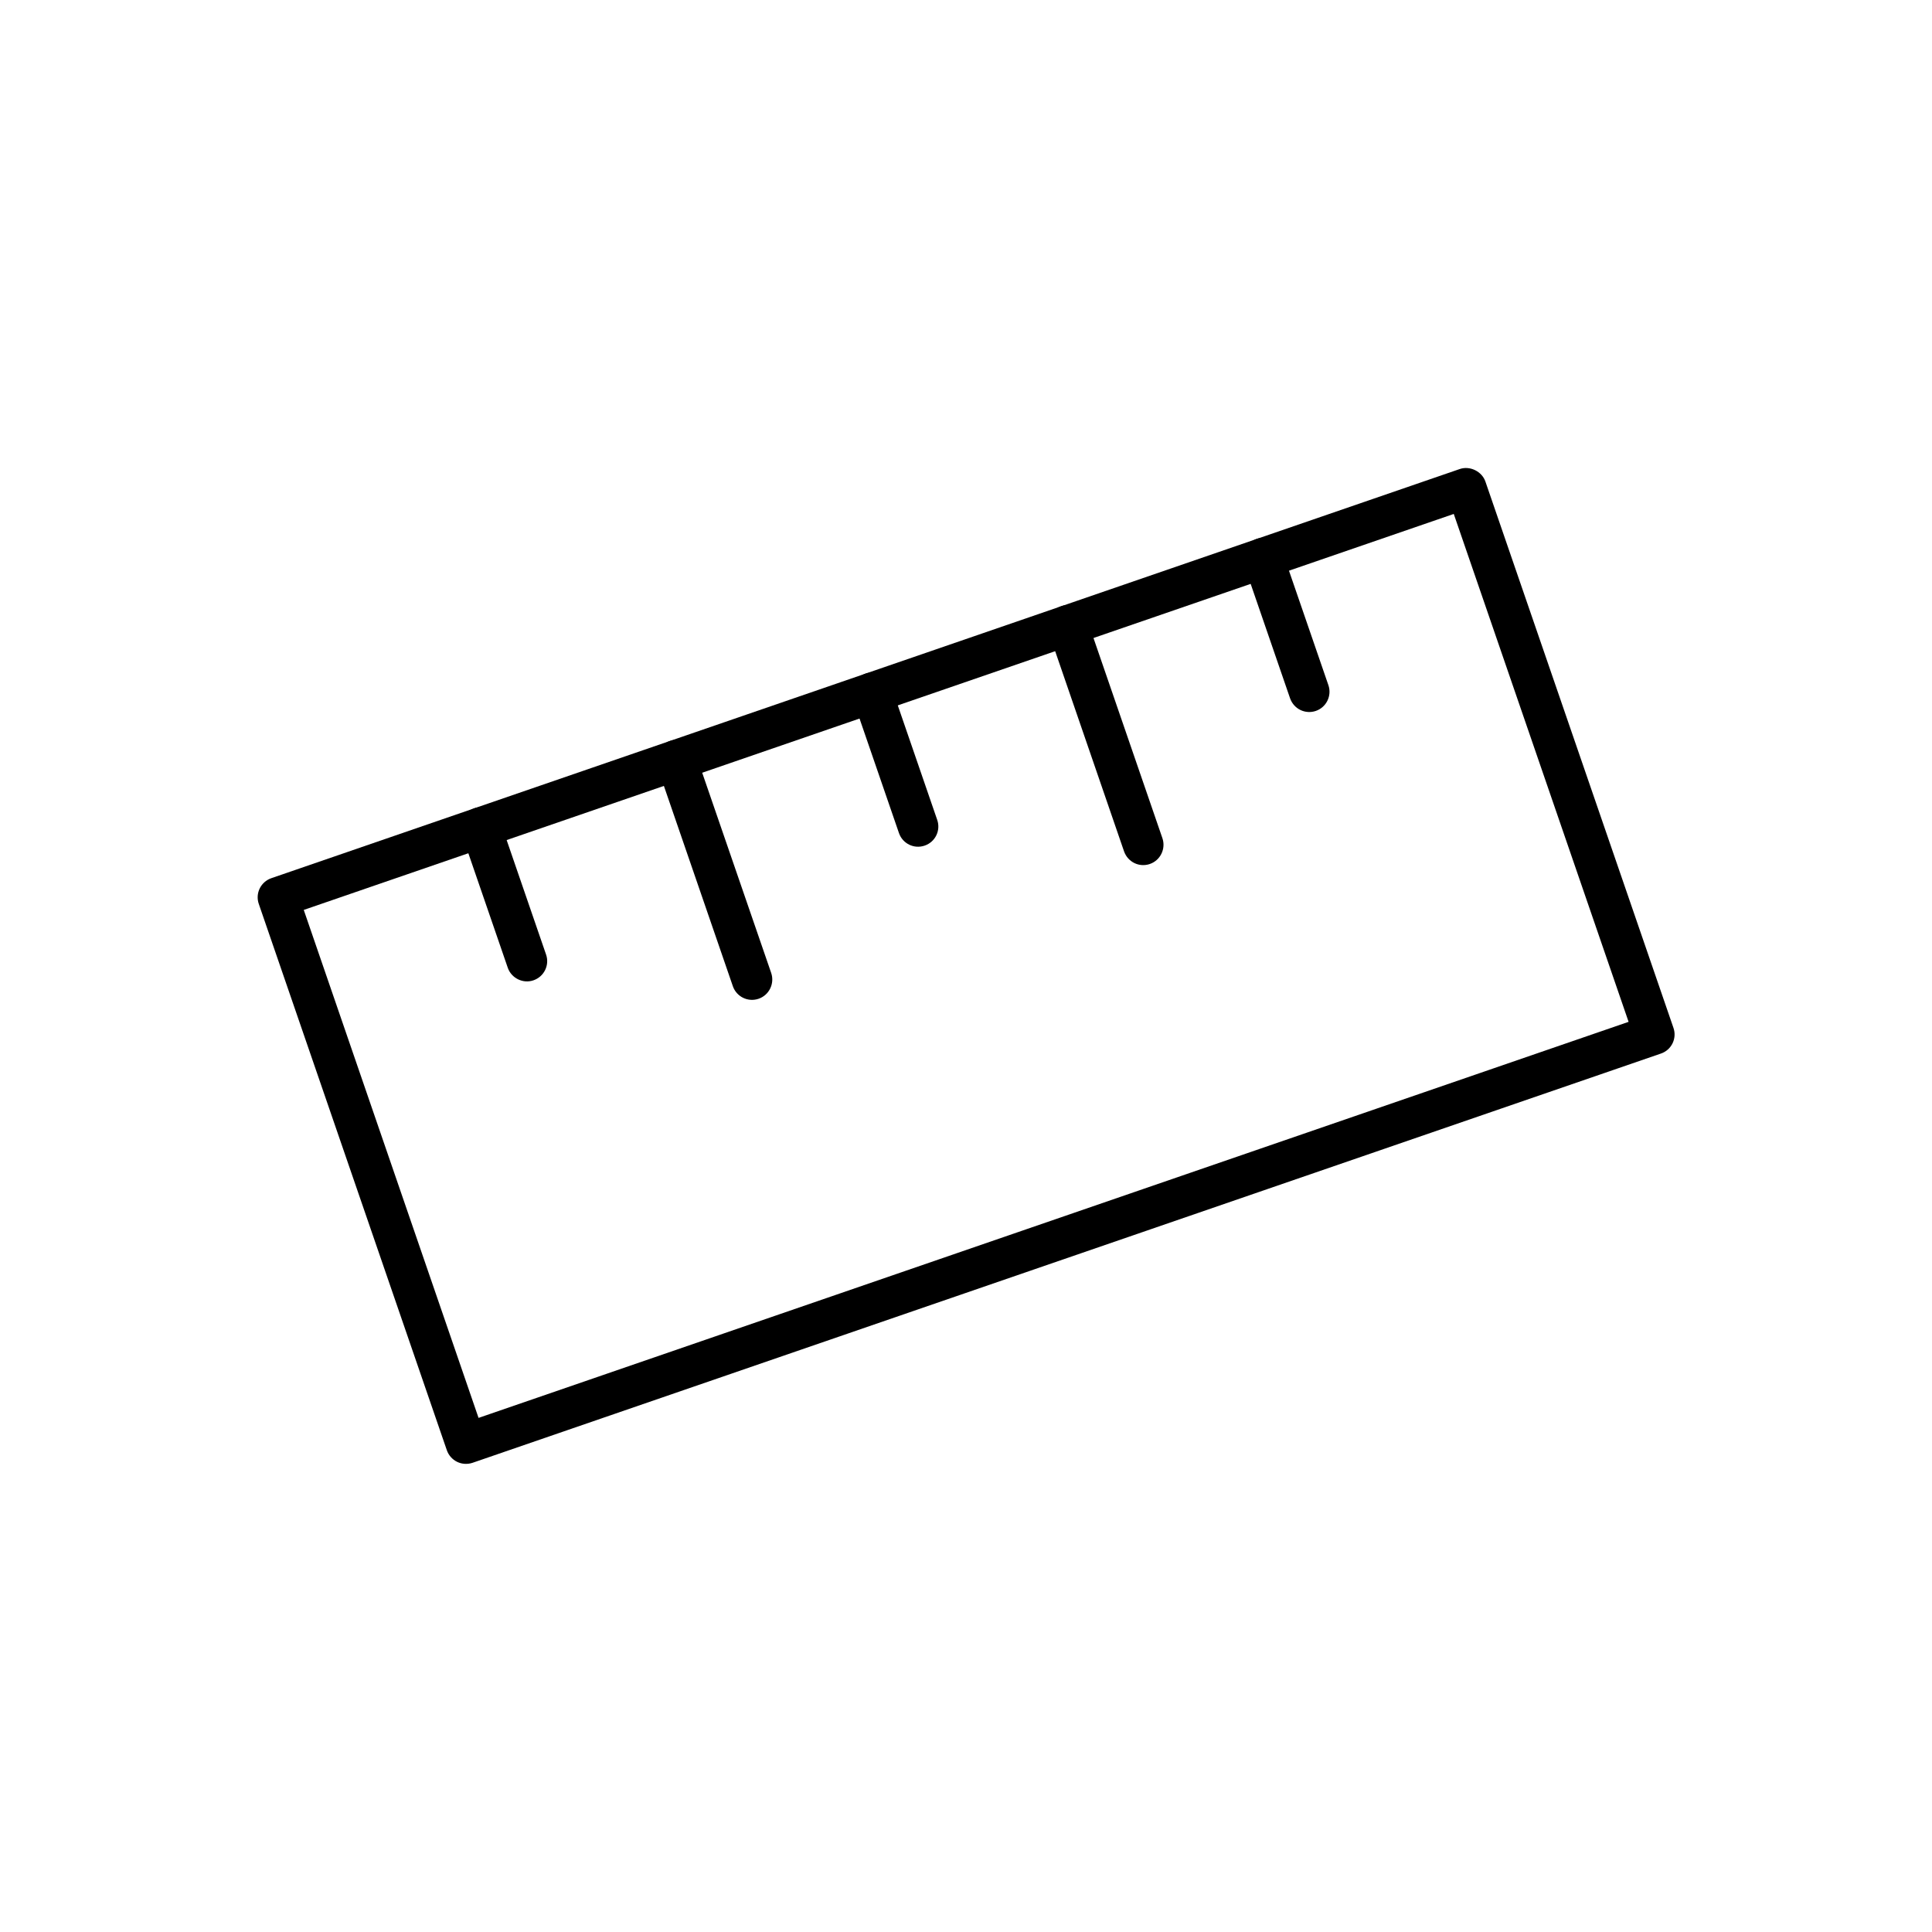 <?xml version="1.0" encoding="UTF-8"?>
<svg width="26px" height="26px" viewBox="0 0 26 26" version="1.1" xmlns="http://www.w3.org/2000/svg" xmlns:xlink="http://www.w3.org/1999/xlink">
    <title>ruler1_83955</title>
    <g id="Page-1" stroke="none" stroke-width="1" fill="none" fill-rule="evenodd">
        <g id="MODELO-01-Copy-2" transform="translate(-1062, -631)" fill="#000000" fill-rule="nonzero">
            <g id="Group-5" transform="translate(774, 228)">
                <g id="ruler1_83955" transform="translate(301.001, 416) rotate(26) translate(-301.001, -416) translate(292, 407)">
                    <path d="M5.77,18 C5.698,18 5.628,17.971 5.577,17.92 L0.08,12.422 C-0.027,12.316 -0.027,12.143 0.08,12.036 L12.04,0.077 C12.142,-0.026 12.323,-0.026 12.425,0.077 L17.922,5.575 C18.029,5.681 18.029,5.854 17.922,5.96 L5.963,17.92 C5.911,17.971 5.842,18 5.77,18 Z M0.659,12.229 L5.77,17.342 L17.344,5.767 L12.233,0.655 L0.659,12.229 Z" id="Shape"></path>
                    <g id="Group" transform="translate(2.042, 2.04)">
                        <path d="M9.492,1.891 C9.422,1.891 9.353,1.864 9.299,1.811 L7.953,0.465 C7.847,0.359 7.847,0.186 7.953,0.08 C8.06,-0.027 8.233,-0.027 8.339,0.08 L9.685,1.426 C9.791,1.532 9.791,1.705 9.685,1.811 C9.632,1.864 9.562,1.891 9.492,1.891 Z" id="Path"></path>
                        <path d="M8.388,4.722 C8.318,4.722 8.248,4.695 8.194,4.642 L5.986,2.433 C5.879,2.327 5.879,2.154 5.986,2.047 C6.092,1.941 6.265,1.941 6.371,2.047 L8.58,4.256 C8.686,4.363 8.686,4.536 8.58,4.642 C8.527,4.695 8.457,4.722 8.388,4.722 Z" id="Path"></path>
                        <path d="M5.556,5.828 C5.486,5.828 5.416,5.801 5.363,5.748 L4.017,4.402 C3.91,4.296 3.91,4.123 4.017,4.017 C4.123,3.91 4.296,3.91 4.402,4.017 L5.748,5.363 C5.855,5.469 5.855,5.642 5.748,5.748 C5.695,5.801 5.626,5.828 5.556,5.828 Z" id="Path"></path>
                        <path d="M4.45,8.66 C4.38,8.66 4.31,8.633 4.257,8.58 L2.048,6.371 C1.942,6.265 1.942,6.092 2.048,5.986 C2.154,5.879 2.327,5.879 2.434,5.986 L4.643,8.194 C4.749,8.301 4.749,8.474 4.643,8.58 C4.59,8.633 4.52,8.66 4.45,8.66 Z" id="Path"></path>
                        <path d="M1.619,9.764 C1.549,9.764 1.479,9.738 1.426,9.685 L0.08,8.339 C-0.027,8.233 -0.027,8.06 0.08,7.953 C0.186,7.847 0.359,7.847 0.465,7.953 L1.811,9.299 C1.918,9.405 1.918,9.578 1.811,9.685 C1.758,9.738 1.689,9.764 1.619,9.764 Z" id="Path"></path>
                    </g>
                </g>
            </g>
        </g>
    </g>
</svg>